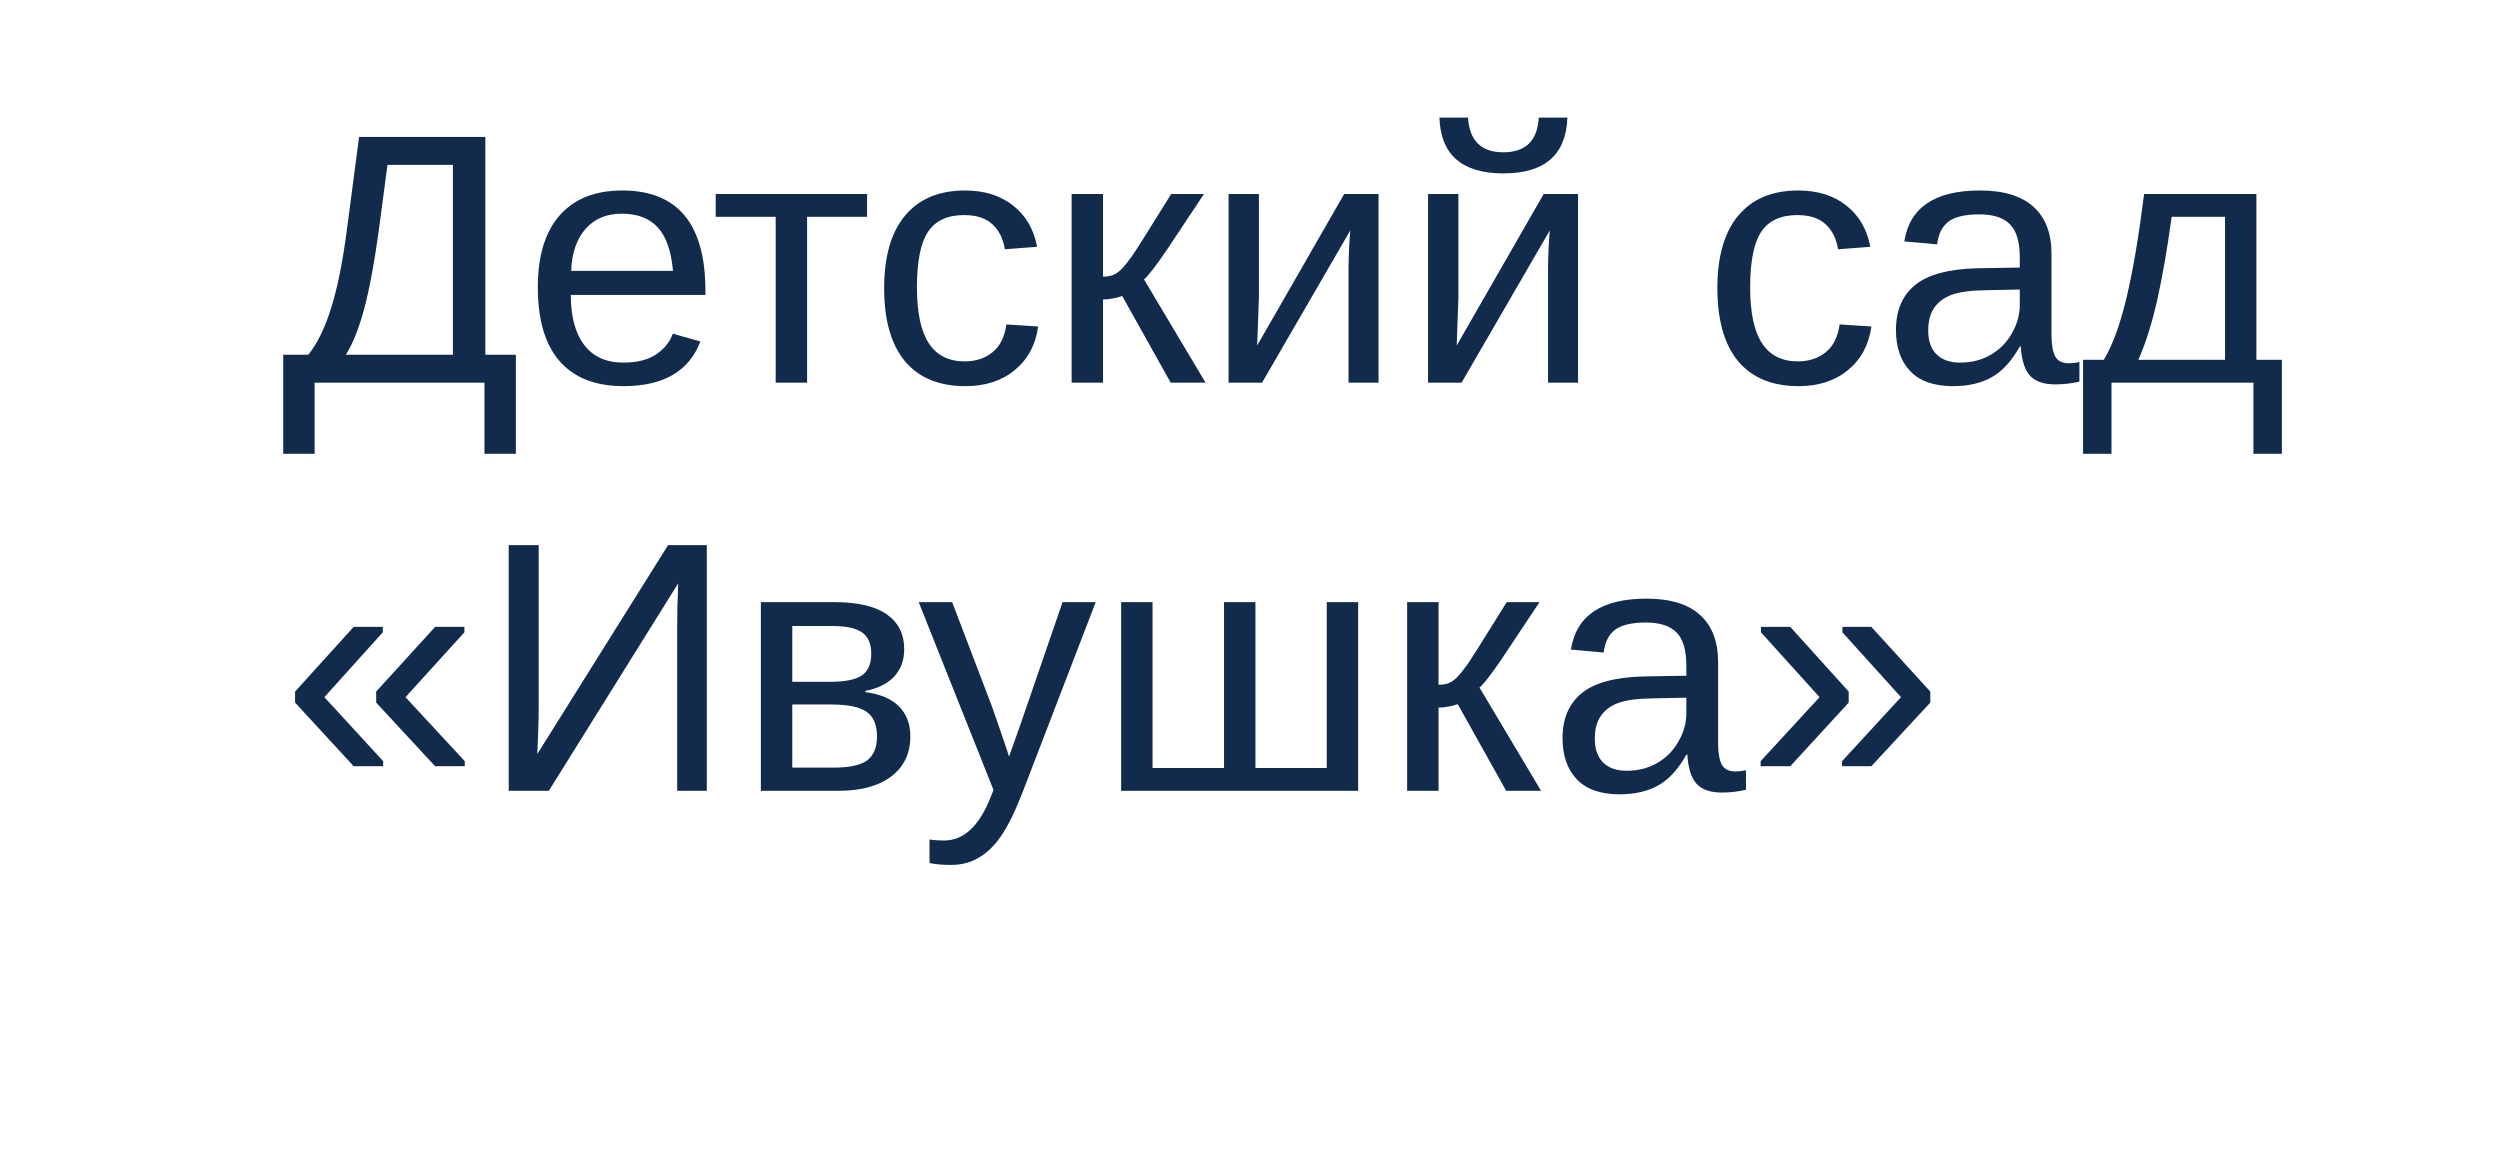 <?xml version="1.0" encoding="UTF-8"?> <svg xmlns="http://www.w3.org/2000/svg" width="98" height="46" viewBox="0 0 98 46" fill="none"> <g filter="url(#filter0_d_146_961)"> <rect x="4" width="90" height="38" rx="3" fill="white"></rect> </g> <path d="M19.025 13.906H20.222V17.789H18.991V15H12.333V17.789H11.102V13.906H12.087C12.442 13.464 12.743 12.844 12.989 12.047C13.24 11.245 13.45 10.181 13.618 8.854L14.076 5.368L19.025 5.368V13.906ZM17.754 13.906V6.462L15.19 6.462L14.855 8.978C14.687 10.226 14.5 11.245 14.295 12.033C14.09 12.822 13.844 13.446 13.557 13.906H17.754ZM22.375 11.562C22.375 12.409 22.55 13.063 22.901 13.523C23.252 13.984 23.765 14.214 24.439 14.214C24.973 14.214 25.399 14.107 25.718 13.893C26.041 13.678 26.26 13.407 26.374 13.079L27.454 13.387C27.012 14.553 26.007 15.137 24.439 15.137C23.346 15.137 22.512 14.811 21.938 14.159C21.368 13.508 21.083 12.539 21.083 11.254C21.083 10.033 21.368 9.096 21.938 8.444C22.512 7.793 23.33 7.467 24.392 7.467C26.565 7.467 27.652 8.777 27.652 11.398V11.562H22.375ZM26.381 10.618C26.312 9.839 26.114 9.271 25.786 8.916C25.458 8.556 24.986 8.376 24.371 8.376C23.774 8.376 23.3 8.576 22.949 8.978C22.603 9.374 22.416 9.921 22.389 10.618H26.381ZM28.056 7.604H33.989V8.499H31.638V15H30.407V8.499H28.056V7.604ZM35.944 11.268C35.944 12.252 36.099 12.981 36.409 13.455C36.719 13.929 37.186 14.166 37.81 14.166C38.248 14.166 38.613 14.047 38.904 13.81C39.2 13.574 39.383 13.209 39.451 12.717L40.695 12.799C40.6 13.51 40.297 14.077 39.786 14.501C39.276 14.925 38.629 15.137 37.845 15.137C36.81 15.137 36.02 14.811 35.473 14.159C34.93 13.503 34.659 12.548 34.659 11.295C34.659 10.051 34.933 9.103 35.48 8.451C36.026 7.795 36.81 7.467 37.831 7.467C38.588 7.467 39.214 7.663 39.711 8.055C40.212 8.447 40.527 8.987 40.654 9.675L39.39 9.771C39.326 9.36 39.164 9.034 38.904 8.793C38.645 8.551 38.275 8.431 37.797 8.431C37.145 8.431 36.673 8.647 36.382 9.08C36.09 9.513 35.944 10.242 35.944 11.268ZM42.008 7.604H43.238V10.844C43.375 10.844 43.498 10.825 43.607 10.789C43.717 10.753 43.831 10.677 43.949 10.563C44.068 10.445 44.202 10.281 44.352 10.071C44.503 9.862 45.023 9.039 45.911 7.604H47.196L45.72 9.825C45.296 10.445 45.004 10.821 44.845 10.953L47.258 15H45.891L43.99 11.602C43.904 11.639 43.785 11.671 43.635 11.698C43.489 11.726 43.357 11.739 43.238 11.739V15L42.008 15V7.604ZM49.35 7.604V11.65L49.281 13.544L52.692 7.604H54.039V15H52.863V10.488C52.863 10.324 52.87 10.076 52.884 9.743C52.902 9.41 52.918 9.174 52.932 9.032L49.473 15H48.16V7.604L49.35 7.604ZM57.17 7.604V11.65L57.102 13.544L60.513 7.604H61.859V15H60.684V10.488C60.684 10.324 60.69 10.076 60.704 9.743C60.722 9.41 60.738 9.174 60.752 9.032L57.293 15H55.98V7.604H57.17ZM58.934 6.797C57.311 6.797 56.475 6.068 56.425 4.609H57.546C57.601 5.516 58.063 5.97 58.934 5.97C59.804 5.97 60.267 5.516 60.321 4.609H61.442C61.392 6.068 60.556 6.797 58.934 6.797ZM68.606 11.268C68.606 12.252 68.761 12.981 69.071 13.455C69.381 13.929 69.848 14.166 70.473 14.166C70.91 14.166 71.275 14.047 71.566 13.81C71.863 13.574 72.045 13.209 72.113 12.717L73.357 12.799C73.262 13.51 72.959 14.077 72.448 14.501C71.938 14.925 71.291 15.137 70.507 15.137C69.472 15.137 68.682 14.811 68.135 14.159C67.592 13.503 67.321 12.548 67.321 11.295C67.321 10.051 67.595 9.103 68.142 8.451C68.689 7.795 69.472 7.467 70.493 7.467C71.25 7.467 71.876 7.663 72.373 8.055C72.874 8.447 73.189 8.987 73.316 9.675L72.052 9.771C71.988 9.36 71.826 9.034 71.566 8.793C71.307 8.551 70.938 8.431 70.459 8.431C69.807 8.431 69.336 8.647 69.044 9.08C68.752 9.513 68.606 10.242 68.606 11.268ZM76.557 15.137C75.814 15.137 75.255 14.941 74.882 14.549C74.508 14.157 74.321 13.619 74.321 12.935C74.321 12.17 74.572 11.582 75.073 11.172C75.579 10.762 76.393 10.543 77.514 10.516L79.175 10.488V10.085C79.175 9.483 79.047 9.053 78.792 8.793C78.537 8.533 78.136 8.403 77.589 8.403C77.037 8.403 76.636 8.497 76.386 8.684C76.135 8.87 75.985 9.169 75.935 9.579L74.649 9.463C74.859 8.132 75.848 7.467 77.616 7.467C78.546 7.467 79.245 7.681 79.715 8.109C80.184 8.533 80.419 9.148 80.419 9.955V13.141C80.419 13.505 80.467 13.781 80.562 13.968C80.658 14.15 80.841 14.241 81.109 14.241C81.228 14.241 81.362 14.225 81.513 14.193V14.959C81.203 15.032 80.886 15.068 80.562 15.068C80.107 15.068 79.774 14.95 79.564 14.713C79.359 14.471 79.243 14.095 79.216 13.585H79.175C78.86 14.15 78.493 14.551 78.074 14.788C77.659 15.021 77.154 15.137 76.557 15.137ZM76.837 14.214C77.288 14.214 77.689 14.111 78.04 13.906C78.391 13.701 78.667 13.421 78.867 13.065C79.072 12.705 79.175 12.336 79.175 11.958V11.35L77.828 11.377C77.249 11.386 76.81 11.445 76.509 11.555C76.213 11.664 75.985 11.833 75.825 12.06C75.666 12.288 75.586 12.587 75.586 12.956C75.586 13.357 75.693 13.667 75.907 13.886C76.126 14.104 76.436 14.214 76.837 14.214ZM87.221 8.499H85.129C84.96 9.739 84.773 10.819 84.568 11.739C84.363 12.655 84.115 13.444 83.823 14.104L87.221 14.104V8.499ZM89.449 17.789H88.335V15L82.77 15V17.789H81.656V14.104H82.47C82.811 13.535 83.108 12.726 83.358 11.678C83.609 10.63 83.839 9.271 84.049 7.604H88.451V14.104H89.449V17.789ZM17.057 30.036L14.746 27.541V27.11L17.057 24.574H18.205V24.786L15.895 27.329L18.219 29.838V30.036H17.057ZM13.864 30.036L11.567 27.541V27.11L13.864 24.574H15.006V24.786L12.716 27.329L15.02 29.838V30.036H13.864ZM19.941 31V21.368H21.117V27.685C21.117 28.204 21.099 28.828 21.062 29.558L26.189 21.368H27.707L27.707 31H26.545V24.602C26.545 24.046 26.559 23.467 26.586 22.865L21.514 31H19.941ZM32.711 23.604C33.622 23.604 34.306 23.763 34.762 24.082C35.217 24.401 35.445 24.859 35.445 25.456C35.445 25.88 35.315 26.233 35.056 26.516C34.796 26.798 34.418 26.987 33.921 27.083V27.131C34.509 27.208 34.949 27.395 35.24 27.691C35.536 27.988 35.685 28.38 35.685 28.867C35.685 29.537 35.434 30.061 34.933 30.439C34.436 30.813 33.748 31 32.868 31L29.826 31V23.604L32.711 23.604ZM31.057 30.091L32.67 30.091C33.299 30.091 33.741 29.995 33.996 29.804C34.251 29.608 34.379 29.298 34.379 28.874C34.379 28.414 34.242 28.09 33.969 27.903C33.7 27.712 33.24 27.616 32.588 27.616L31.057 27.616V30.091ZM31.057 24.54V26.727L32.533 26.727C33.117 26.727 33.531 26.645 33.777 26.481C34.028 26.317 34.153 26.03 34.153 25.62C34.153 25.246 34.037 24.973 33.805 24.8C33.572 24.627 33.18 24.54 32.629 24.54L31.057 24.54ZM37.284 33.905C36.947 33.905 36.664 33.88 36.437 33.83V32.907C36.61 32.935 36.801 32.948 37.011 32.948C37.776 32.948 38.383 32.385 38.829 31.26L38.945 30.966L36.013 23.604H37.325L38.884 27.691C38.907 27.755 38.934 27.833 38.966 27.924C38.998 28.01 39.1 28.307 39.273 28.812C39.447 29.318 39.54 29.601 39.554 29.66L40.032 28.314L41.652 23.604H42.951L40.107 31C39.802 31.788 39.517 32.374 39.253 32.757C38.989 33.144 38.695 33.431 38.371 33.618C38.052 33.81 37.69 33.905 37.284 33.905ZM43.949 31V23.604H45.18V30.105H47.982V23.604H49.213V30.105H52.009V23.604H53.239V31H43.949ZM55.16 23.604H56.391V26.844C56.527 26.844 56.65 26.826 56.76 26.789C56.869 26.753 56.983 26.677 57.102 26.564C57.22 26.445 57.355 26.281 57.505 26.071C57.655 25.862 58.175 25.039 59.063 23.604H60.349L58.872 25.825C58.448 26.445 58.157 26.821 57.997 26.953L60.41 31H59.043L57.143 27.602C57.056 27.639 56.938 27.671 56.787 27.698C56.641 27.726 56.509 27.739 56.391 27.739V31H55.16V23.604ZM63.486 31.137C62.743 31.137 62.185 30.941 61.812 30.549C61.438 30.157 61.251 29.619 61.251 28.936C61.251 28.17 61.502 27.582 62.003 27.172C62.509 26.762 63.322 26.543 64.443 26.516L66.105 26.488V26.085C66.105 25.483 65.977 25.053 65.722 24.793C65.466 24.533 65.065 24.403 64.519 24.403C63.967 24.403 63.566 24.497 63.315 24.684C63.065 24.87 62.914 25.169 62.864 25.579L61.579 25.463C61.789 24.132 62.778 23.467 64.546 23.467C65.476 23.467 66.175 23.681 66.644 24.109C67.114 24.533 67.349 25.148 67.349 25.955V29.141C67.349 29.505 67.397 29.781 67.492 29.968C67.588 30.15 67.77 30.241 68.039 30.241C68.157 30.241 68.292 30.225 68.442 30.193V30.959C68.132 31.032 67.816 31.068 67.492 31.068C67.037 31.068 66.704 30.95 66.494 30.713C66.289 30.471 66.173 30.095 66.145 29.585H66.105C65.79 30.15 65.423 30.551 65.004 30.788C64.589 31.02 64.083 31.137 63.486 31.137ZM63.767 30.214C64.218 30.214 64.619 30.111 64.97 29.906C65.321 29.701 65.596 29.421 65.797 29.065C66.002 28.705 66.105 28.336 66.105 27.958V27.35L64.758 27.377C64.179 27.386 63.739 27.445 63.438 27.555C63.142 27.664 62.914 27.833 62.755 28.061C62.595 28.288 62.516 28.587 62.516 28.956C62.516 29.357 62.623 29.667 62.837 29.886C63.056 30.105 63.366 30.214 63.767 30.214ZM73.357 30.036H72.209V29.838L74.519 27.329L72.223 24.786V24.574H73.357L75.668 27.11V27.541L73.357 30.036ZM70.179 30.036H69.017V29.838L71.327 27.329L69.03 24.786V24.574H70.179L72.469 27.11V27.541L70.179 30.036Z" fill="#122A4B"></path> <defs> <filter id="filter0_d_146_961" x="0" y="0" width="98" height="46" filterUnits="userSpaceOnUse" color-interpolation-filters="sRGB"> <feFlood flood-opacity="0" result="BackgroundImageFix"></feFlood> <feColorMatrix in="SourceAlpha" type="matrix" values="0 0 0 0 0 0 0 0 0 0 0 0 0 0 0 0 0 0 127 0" result="hardAlpha"></feColorMatrix> <feOffset dy="4"></feOffset> <feGaussianBlur stdDeviation="2"></feGaussianBlur> <feComposite in2="hardAlpha" operator="out"></feComposite> <feColorMatrix type="matrix" values="0 0 0 0 0 0 0 0 0 0 0 0 0 0 0 0 0 0 0.1 0"></feColorMatrix> <feBlend mode="normal" in2="BackgroundImageFix" result="effect1_dropShadow_146_961"></feBlend> <feBlend mode="normal" in="SourceGraphic" in2="effect1_dropShadow_146_961" result="shape"></feBlend> </filter> </defs> </svg> 
